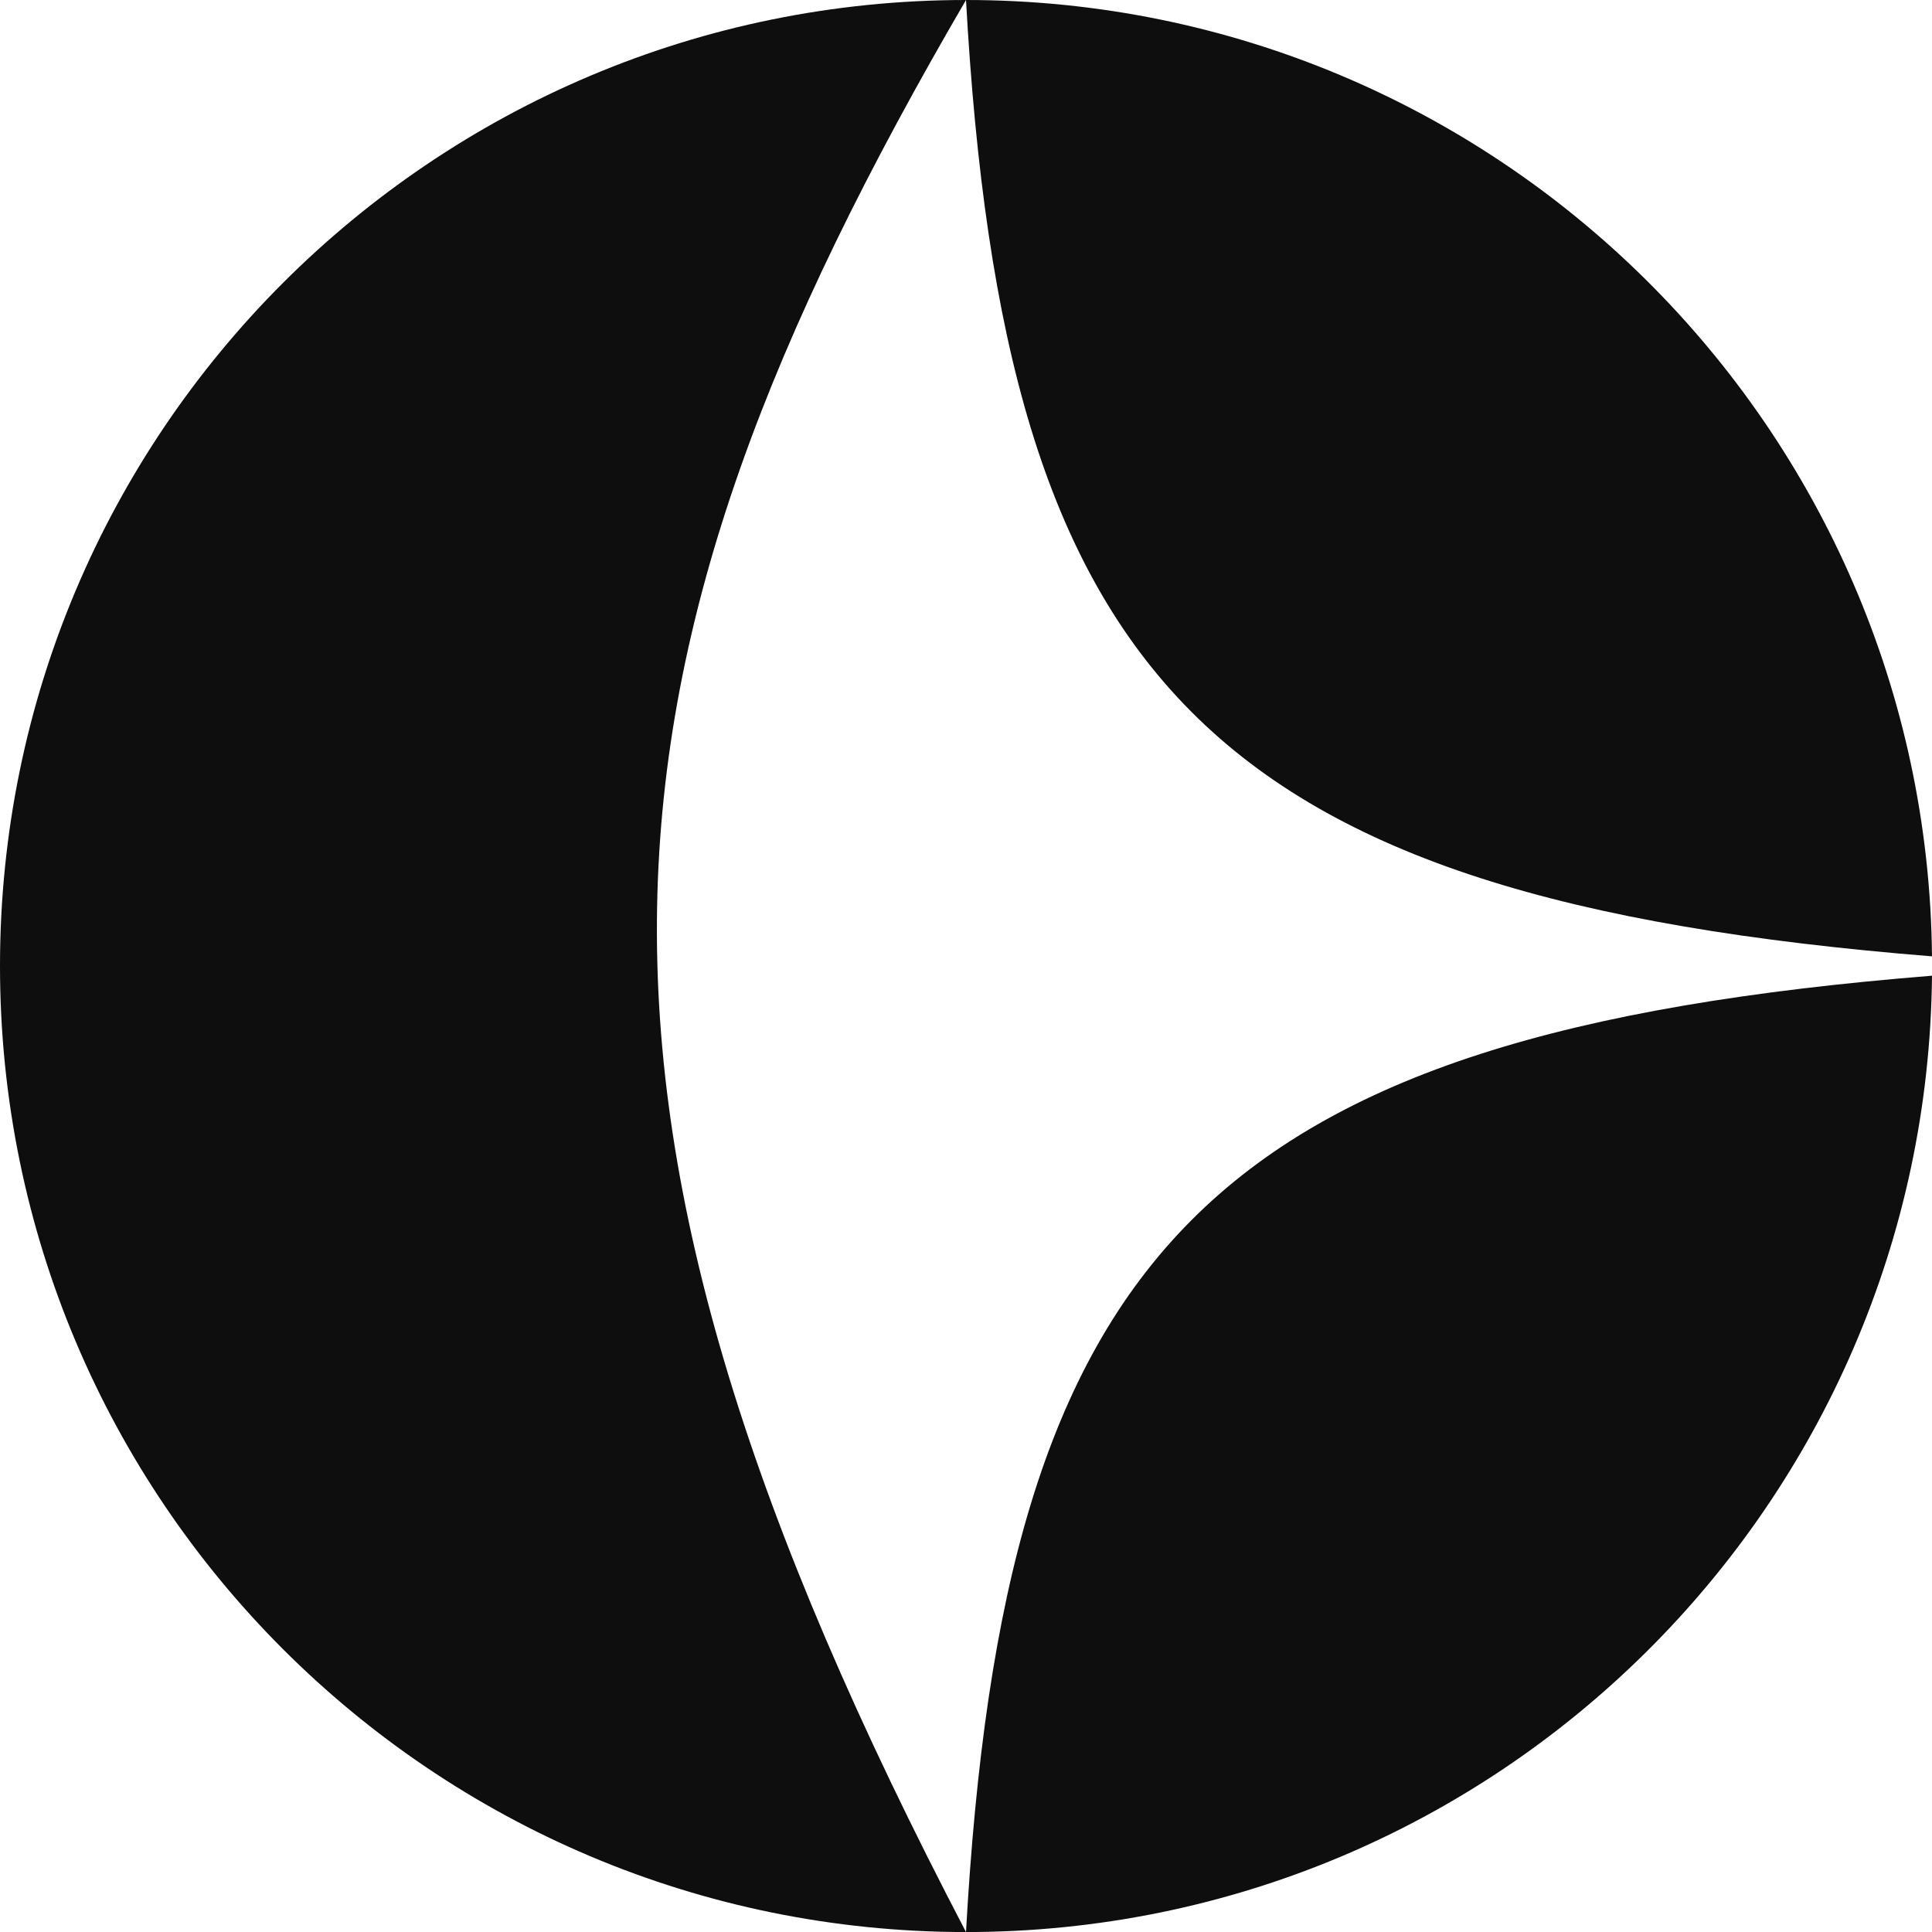 <svg width="40" height="40" viewBox="0 0 40 40" fill="none" xmlns="http://www.w3.org/2000/svg">
<path fill-rule="evenodd" clip-rule="evenodd" d="M20 40.001C30.98 40.001 39.893 31.154 40 20.201C24.973 21.407 20.785 25.915 20 40.001ZM20 40.001H20V20V0C20.785 14.086 24.973 18.594 40 19.8C39.893 8.847 30.98 0 20 0H20C8.954 1.95853e-05 0 8.955 0 20C0 31.046 8.954 40.001 20 40.001ZM20 40.001C11.049 22.877 11.896 13.895 20 0V21.617V40.001Z" fill="#0E0E0E"/>
</svg>
